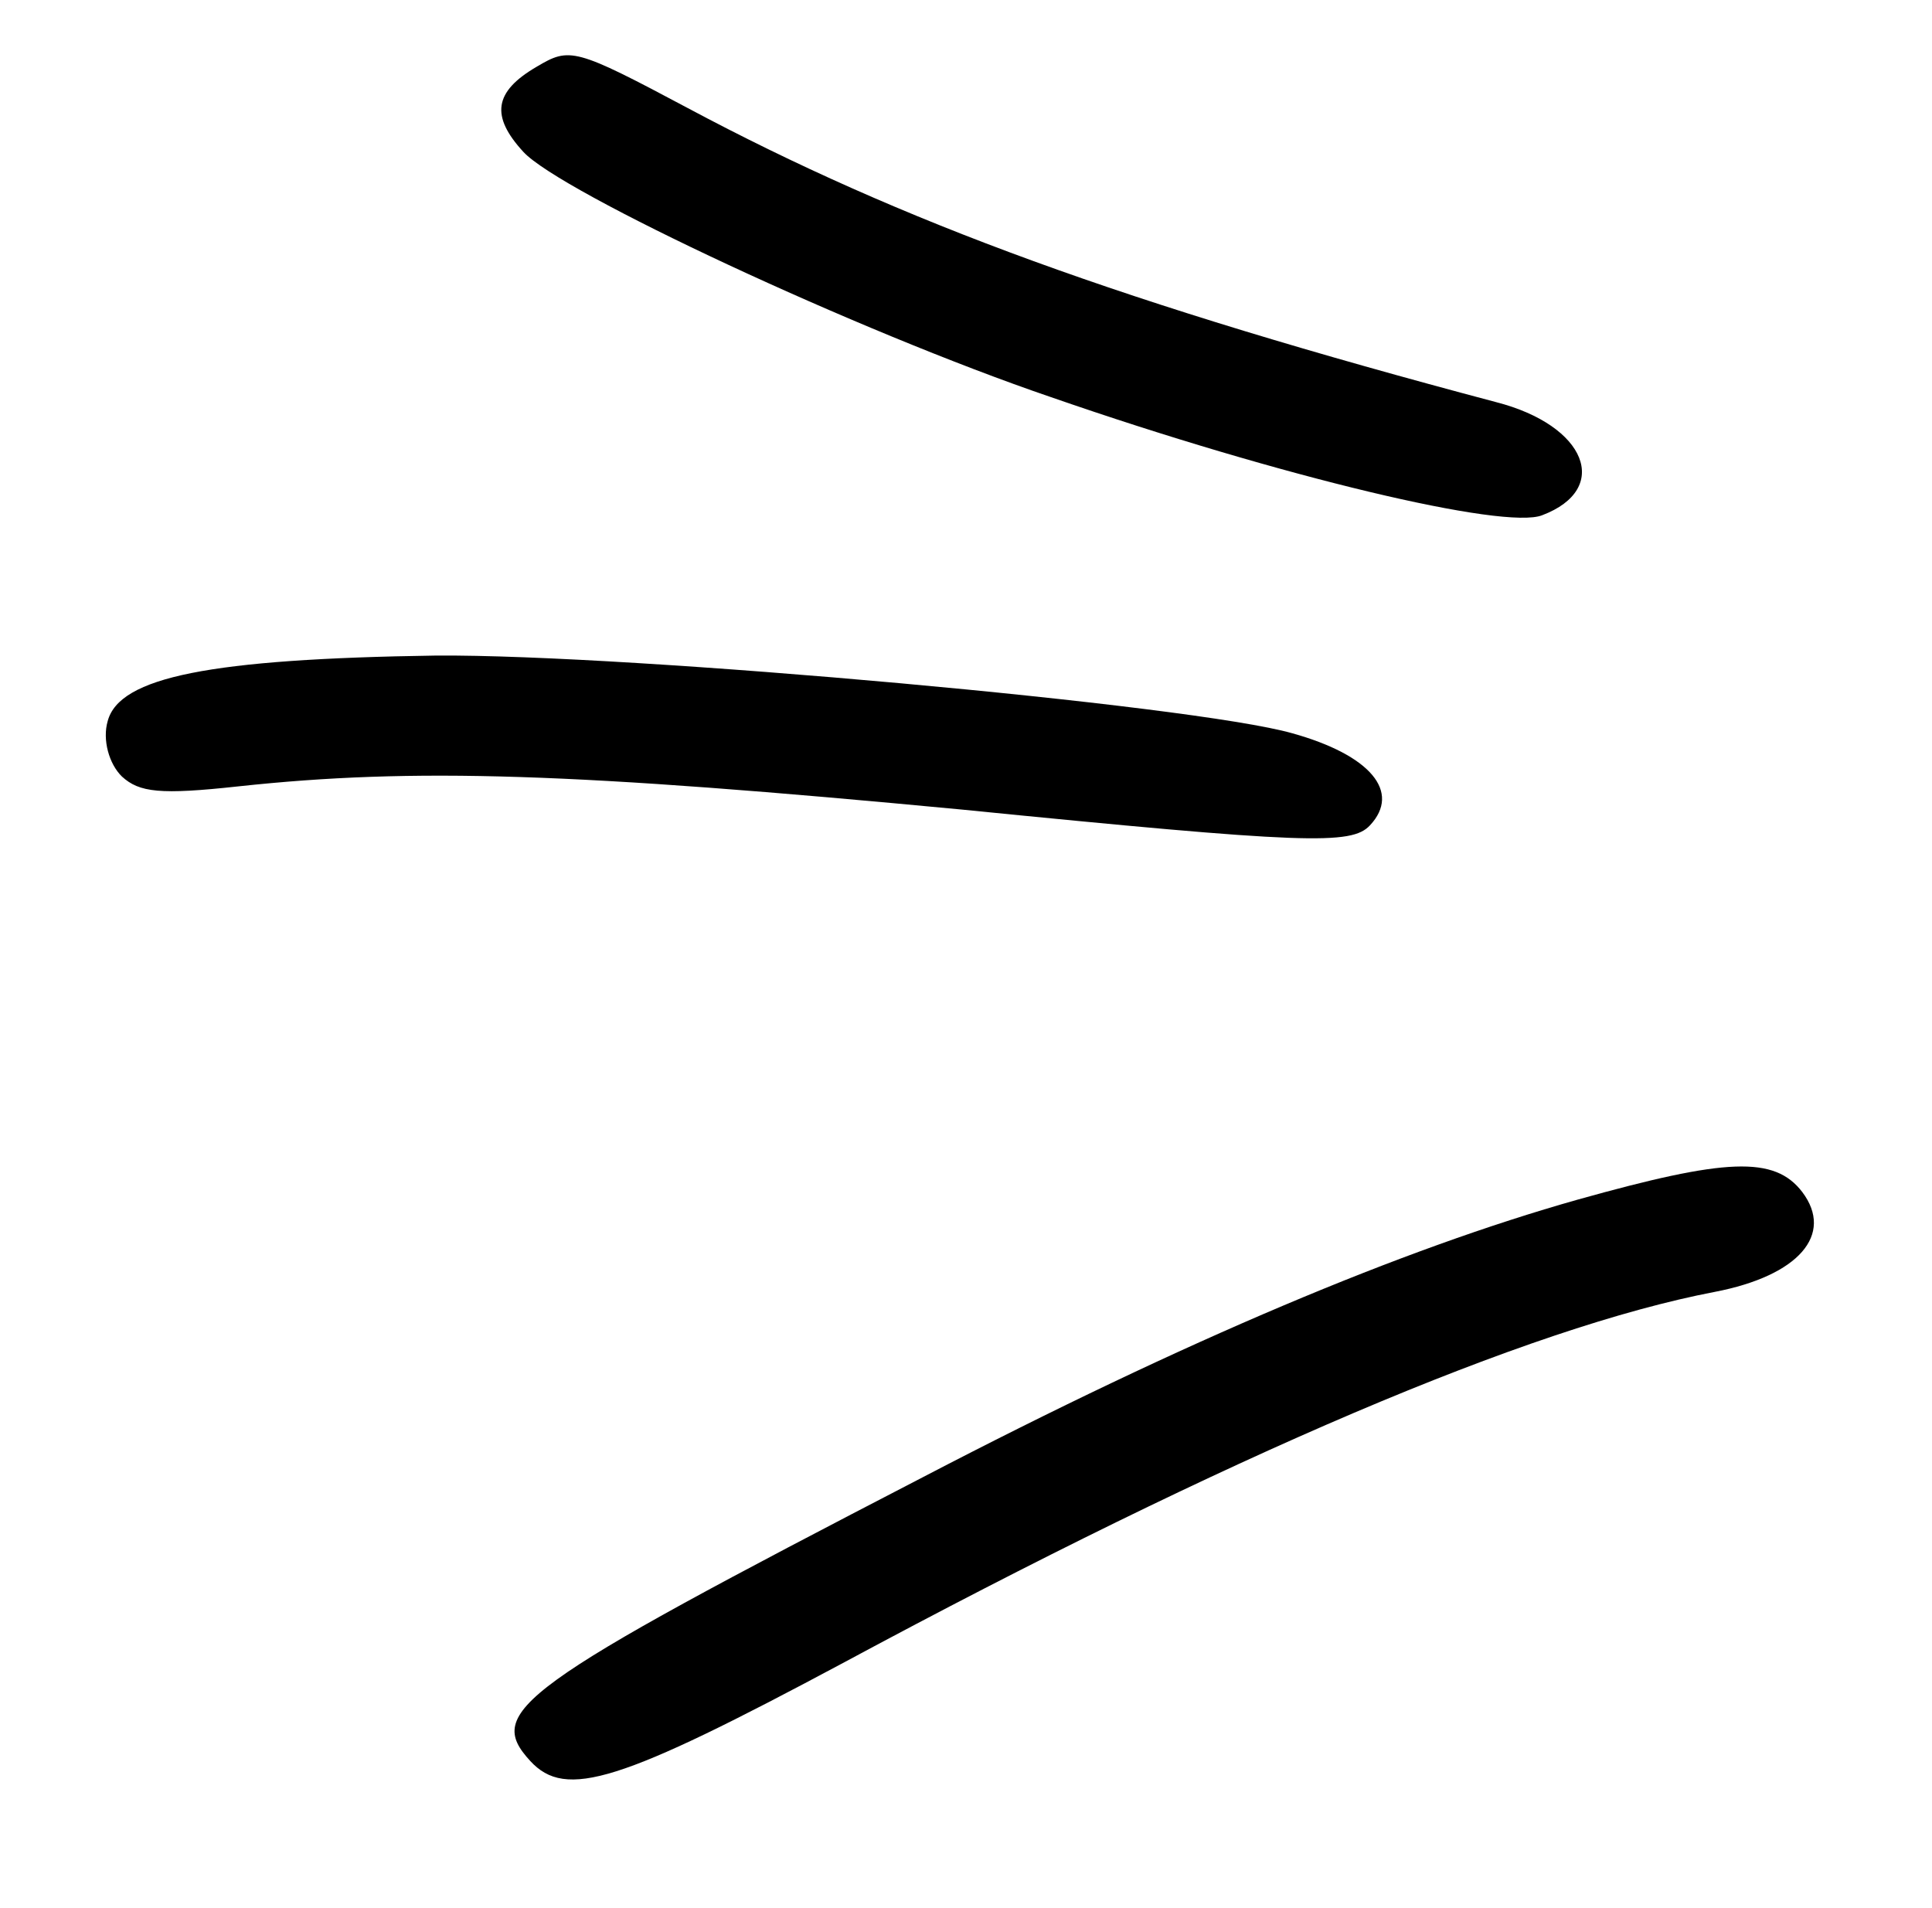 <?xml version="1.0" encoding="UTF-8"?> <svg xmlns="http://www.w3.org/2000/svg" width="161" height="159" viewBox="0 0 161 159" fill="none"><path fill-rule="evenodd" clip-rule="evenodd" d="M19.859 65.532C34.533 63.956 47.76 64.391 80.119 67.462C108.881 70.331 112.624 70.435 114.163 68.78C116.778 65.991 114.194 62.923 107.705 61.112C99.405 58.739 52.565 54.509 36.32 54.632C17.51 54.908 9.952 56.416 8.975 60.092C8.521 61.646 9.084 63.667 10.165 64.716C11.616 66.039 13.335 66.245 19.859 65.532V65.532Z" fill="black" stroke="black" stroke-opacity="0.01" stroke-width="0.133"></path><path fill-rule="evenodd" clip-rule="evenodd" d="M87.578 33.094C106.765 39.758 125.416 44.175 128.515 42.937C134.275 40.754 132.228 35.453 124.681 33.514C93.871 25.343 75.108 18.5 57.332 9.016C47.876 3.977 47.479 3.929 44.736 5.554C41.132 7.651 40.887 9.69 43.617 12.66C46.702 16.017 71.469 27.602 87.578 33.094V33.094Z" fill="black" stroke="black" stroke-opacity="0.01" stroke-width="0.133"></path><path fill-rule="evenodd" clip-rule="evenodd" d="M70.389 138.51C102.36 121.309 127.379 110.629 142.891 107.66C149.893 106.315 152.853 102.877 150.191 99.341C147.872 96.305 143.824 96.51 131.472 99.972C116.896 104.088 98.817 111.691 76.93 123.09C43.041 140.637 40.39 142.618 44.187 146.75C47.154 149.978 51.616 148.559 70.389 138.51V138.51Z" fill="black" stroke="black" stroke-opacity="0.01" stroke-width="0.133"></path></svg> 
